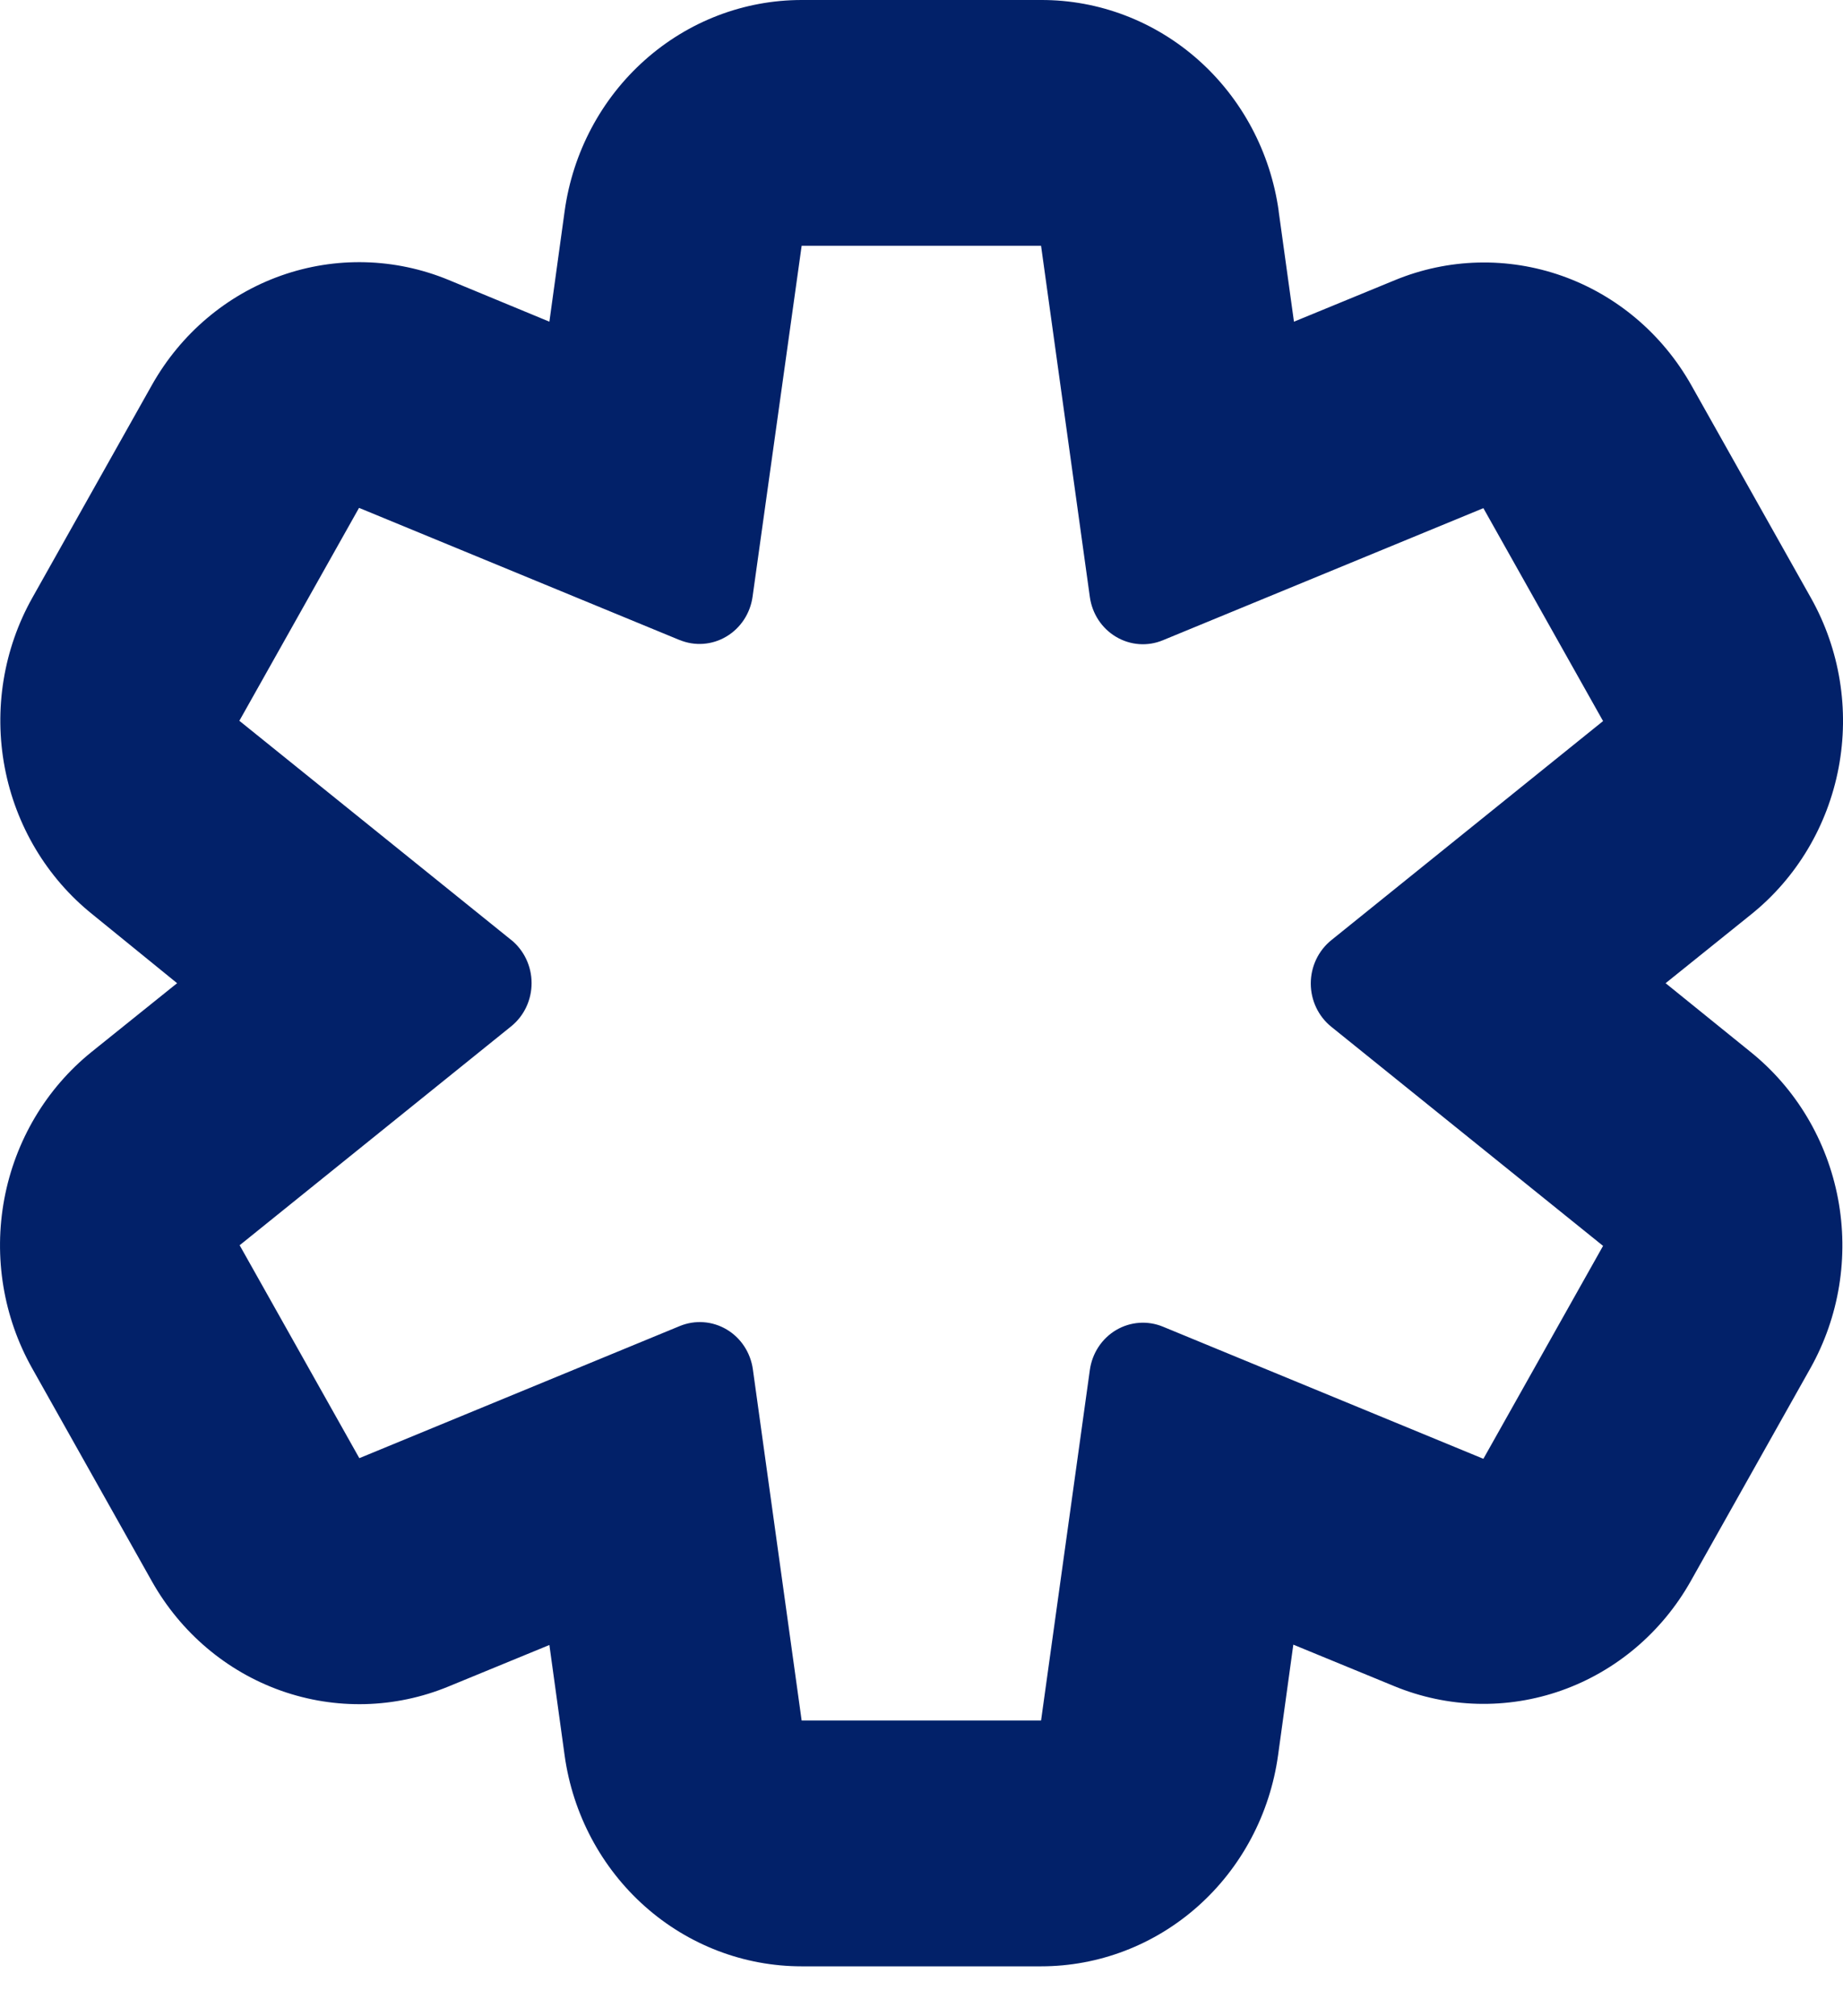 <svg width="32" height="35" viewBox="0 0 32 35" fill="none" xmlns="http://www.w3.org/2000/svg">
<path d="M0.56 23.755L2.638 27.451C3.139 28.34 3.935 29.014 4.881 29.349C5.827 29.684 6.859 29.658 7.788 29.275L9.539 28.555L9.804 30.475C9.946 31.491 10.441 32.42 11.197 33.092C11.953 33.764 12.919 34.133 13.919 34.133H18.076C19.077 34.133 20.044 33.763 20.8 33.09C21.556 32.417 22.05 31.486 22.191 30.469L22.456 28.549L24.207 29.269C25.136 29.652 26.168 29.679 27.114 29.344C28.059 29.009 28.856 28.335 29.357 27.445L31.435 23.749C31.934 22.859 32.104 21.814 31.913 20.806C31.722 19.798 31.184 18.895 30.396 18.261L28.92 17.067L30.406 15.872C31.194 15.239 31.733 14.335 31.924 13.327C32.115 12.319 31.945 11.274 31.446 10.384L29.367 6.688C28.866 5.799 28.07 5.125 27.124 4.79C26.178 4.455 25.146 4.481 24.218 4.864L22.467 5.584L22.201 3.664H22.202C22.06 2.645 21.564 1.713 20.806 1.04C20.048 0.367 19.078 -0.003 18.076 1.38627e-05H13.919C12.918 1.38627e-05 11.951 0.37 11.195 1.044C10.439 1.717 9.945 2.647 9.804 3.664L9.539 5.584L7.788 4.859C6.859 4.476 5.827 4.449 4.881 4.784C3.935 5.119 3.139 5.793 2.638 6.683L0.56 10.379C0.061 11.268 -0.109 12.313 0.082 13.322C0.273 14.33 0.811 15.233 1.599 15.867L3.075 17.067L1.589 18.261C0.801 18.896 0.264 19.802 0.075 20.811C-0.114 21.82 0.058 22.865 0.56 23.755H0.56ZM8.874 16.315L4.156 12.512L6.234 8.816L11.799 11.11V11.109C12.064 11.219 12.364 11.197 12.611 11.05C12.859 10.903 13.027 10.648 13.067 10.357L13.919 4.267H18.076L18.923 10.363C18.963 10.653 19.131 10.909 19.379 11.055C19.626 11.202 19.926 11.224 20.191 11.114L25.756 8.821L27.834 12.517L23.116 16.32V16.32C22.891 16.501 22.759 16.778 22.759 17.072C22.759 17.366 22.891 17.643 23.116 17.824L27.834 21.627L25.756 25.323L20.191 23.029V23.029C19.926 22.92 19.626 22.942 19.379 23.088C19.131 23.235 18.963 23.491 18.923 23.781L18.076 29.866H13.919L13.072 23.77C13.032 23.48 12.864 23.224 12.617 23.078C12.369 22.931 12.07 22.909 11.804 23.018L6.239 25.312L4.161 21.616L8.879 17.813V17.813C9.102 17.631 9.231 17.355 9.23 17.062C9.229 16.77 9.098 16.495 8.874 16.314L8.874 16.315Z" fill="#022169"/>
</svg>
